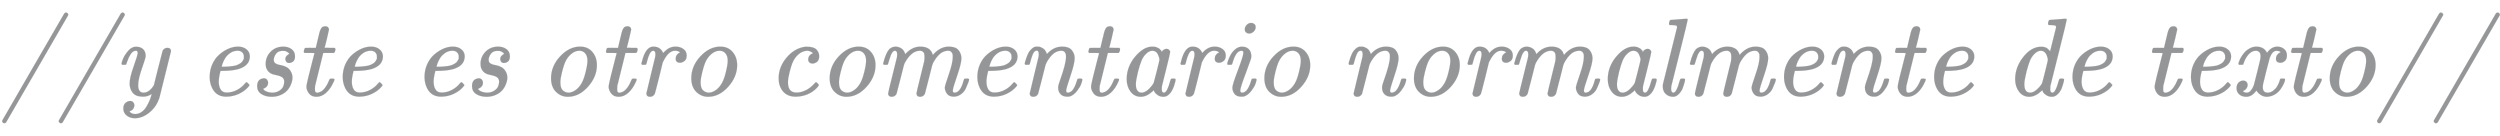 <svg xmlns:xlink="http://www.w3.org/1999/xlink" width="52.453ex" height="2.843ex" style="vertical-align: -0.838ex; margin-right: -0.246ex;" viewBox="0 -863.1 22583.9 1223.9" role="img" focusable="false" xmlns="http://www.w3.org/2000/svg" aria-labelledby="MathJax-SVG-1-Title">
<title id="MathJax-SVG-1-Title">{\displaystyle {\color {Gray}{\mathit {//y\;este\;es\;otro\;comentario\;normalmente\;de\;texto//}}}}</title>
<defs aria-hidden="true">
<path stroke-width="1" id="E1-MJMAINI-2F" d="M596 750Q604 750 610 744T617 730L616 728Q616 727 616 726Q615 723 337 244T55 -242Q49 -250 40 -250Q30 -250 25 -243Q18 -238 20 -226Q21 -223 299 256T581 742Q589 750 596 750Z"></path>
<path stroke-width="1" id="E1-MJMAINI-79" d="M75 287Q75 299 89 333T135 404T205 441Q246 441 269 420T293 357Q292 338 259 245T225 95Q225 26 274 26Q325 26 367 93L405 245Q442 393 446 404Q460 431 490 431T522 402Q522 400 416 -24Q389 -102 327 -153T196 -205Q152 -205 122 -181T91 -119Q91 -84 110 -67T152 -49Q170 -49 180 -60T191 -87Q191 -108 174 -128Q167 -134 157 -138T146 -144Q155 -153 159 -156T173 -163T199 -167Q229 -167 255 -149T297 -105T325 -52T342 -6T347 15Q315 -10 269 -10Q204 -10 176 25T148 108Q148 161 184 262T221 383Q221 405 206 405Q178 405 158 375T128 313T116 279Q115 278 97 278H81Q75 284 75 287Z"></path>
<path stroke-width="1" id="E1-MJMAINI-65" d="M107 166Q107 230 131 283T193 369T270 420T345 441Q346 441 352 441T361 442H364Q409 442 439 418T470 355Q470 270 366 239Q308 223 218 223H205Q189 164 189 125Q189 83 206 55T261 27Q309 27 353 50T426 109Q436 121 440 121T453 111T466 97Q469 92 455 77Q424 41 372 16T258 -10Q184 -10 146 41T107 166ZM416 333T416 354T401 390T360 405Q322 405 292 384T246 336T223 288T215 261Q215 260 240 260Q262 261 276 262T314 266T353 275T384 291T408 317Z"></path>
<path stroke-width="1" id="E1-MJMAINI-73" d="M153 285Q153 349 197 395T311 442Q355 442 386 420T418 356Q418 321 401 308T365 294Q336 294 331 326Q331 336 334 345T343 359T353 368T362 374L366 376Q365 379 362 383T344 396T308 404Q265 404 246 377T226 325T244 289T287 275T339 258T383 212Q395 188 395 163Q395 132 379 95T333 32Q279 -11 207 -11Q154 -11 115 13T76 86Q76 108 83 123T102 145T121 153T135 156Q154 156 164 145T175 117Q175 82 142 66L132 62Q131 62 131 61Q131 57 139 49T166 34T210 26Q250 26 277 44T312 83T321 123Q321 153 301 166T248 185T204 198Q176 211 162 241Q153 258 153 285Z"></path>
<path stroke-width="1" id="E1-MJMAINI-74" d="M94 385Q87 392 87 395Q87 399 90 411T95 425Q97 430 103 430T149 431H196L215 511Q218 521 222 539T228 565T234 585T242 603T251 615T264 623T281 626Q311 626 315 597Q315 591 296 513T275 433Q275 431 320 431H366Q373 424 373 420Q373 398 360 385H263L189 86Q188 80 188 61V54Q188 29 201 27Q213 23 229 30Q253 37 276 66T316 138Q321 149 324 151T342 153H347Q364 153 364 146T360 130Q331 63 290 26T202 -11Q158 -11 135 18T111 81Q111 93 129 168T166 314L184 383Q184 385 139 385H94Z"></path>
<path stroke-width="1" id="E1-MJMAINI-6F" d="M103 155Q103 266 185 354T366 442Q435 442 476 394T517 275Q517 169 436 79T255 -11Q194 -11 149 32T103 155ZM187 119Q187 67 209 47T260 26Q290 26 321 47Q354 68 380 113T426 260Q432 291 432 315Q432 361 408 385Q388 405 358 405Q319 405 283 374T227 294Q217 271 202 213T187 119Z"></path>
<path stroke-width="1" id="E1-MJMAINI-72" d="M81 278Q75 284 75 289Q77 301 89 339Q122 442 183 442Q219 442 241 425T271 384L283 396Q327 442 384 442Q424 442 454 421T484 362Q484 327 464 312T424 296Q407 296 396 305T385 331Q385 352 394 365T414 384T424 390Q409 405 378 405Q322 405 276 315L268 300L234 161Q200 25 196 16Q182 -11 152 -11T120 18Q120 23 159 181Q199 343 199 346Q202 360 202 372Q202 405 182 405Q164 405 150 377T128 316T117 280Q115 278 98 278H81Z"></path>
<path stroke-width="1" id="E1-MJMAINI-63" d="M257 -10Q183 -10 143 37T103 155Q103 257 173 341T337 440Q341 441 348 441H358Q421 441 445 415T469 356Q469 320 450 305T410 289Q392 289 381 299T370 325Q370 362 404 378L414 383Q392 402 365 405Q322 405 285 375T227 294Q217 271 202 213T187 119Q187 27 263 27Q299 27 330 40Q361 51 386 71T424 106T440 121Q444 121 455 110T466 96Q466 92 458 81T432 54T390 24T331 0T257 -10Z"></path>
<path stroke-width="1" id="E1-MJMAINI-6D" d="M81 278Q75 284 75 289Q77 299 89 338Q101 373 114 396T142 428T166 439T186 442H189Q225 440 251 417Q266 401 271 384L275 374L286 386Q342 442 414 442Q428 442 440 440T461 435T479 427T493 418T503 407T511 397T516 387T520 378T523 370L524 366Q546 395 583 418T667 442Q729 442 755 411T782 338Q782 290 743 178T704 45Q704 26 720 26Q773 26 802 136Q805 148 807 150T822 153H828Q838 153 841 153T848 150T851 143Q851 137 843 115T821 63T778 12T715 -10Q671 -10 652 16T632 71Q632 88 668 191T704 349Q704 367 703 372Q693 405 664 405Q637 405 613 393T571 360T547 329T534 309Q523 290 518 274T487 151Q455 24 452 16Q438 -11 408 -11T376 18Q376 26 411 167T447 314Q449 325 449 346Q449 372 444 384Q431 405 408 405Q334 405 276 305Q266 289 262 273T231 151Q199 24 196 16Q182 -11 152 -11T120 18Q120 26 159 182T200 347Q202 361 202 372Q202 405 181 405Q168 405 159 391Q145 374 132 328T117 280T98 278H81Z"></path>
<path stroke-width="1" id="E1-MJMAINI-6E" d="M449 44Q449 26 465 26Q482 26 502 43Q528 71 547 136Q550 148 552 150T566 153H572Q582 153 585 153T592 150T595 143Q595 133 585 105T547 41T483 -8Q475 -10 459 -10Q421 -10 399 12T377 72Q377 93 393 135Q448 288 448 349Q448 367 447 372Q437 405 408 405Q381 405 357 393T315 360T291 329T278 309Q267 290 262 274T231 151Q199 24 196 16Q182 -11 152 -11T120 18Q120 23 159 181Q199 343 199 346Q202 360 202 372Q202 406 183 406Q163 406 148 374Q142 360 135 338T124 299T117 280T98 278H81Q75 284 75 287Q76 293 78 303T90 341T110 388T141 425T184 442Q195 442 204 441T221 436T235 429T247 421T256 412T262 403T267 394T271 387T273 381L274 378V374L287 387Q342 442 414 442Q474 442 500 410T526 338Q526 290 488 178T449 44Z"></path>
<path stroke-width="1" id="E1-MJMAINI-61" d="M418 53Q418 26 438 26Q466 26 494 131Q500 151 504 152Q507 153 516 153H521Q531 153 534 153T540 150T543 144Q543 141 540 126T529 88T509 43T477 5T434 -11Q404 -11 383 3T354 30T347 48H346Q345 47 342 45T337 40Q282 -11 228 -11Q172 -11 137 34T101 146Q101 260 177 351T333 442Q343 442 352 441T369 437T382 431T393 425T402 417T409 410T414 402T419 396Q423 406 436 414T461 422Q475 422 484 413T494 395Q494 384 459 244T420 88Q418 80 418 58V53ZM397 323Q397 344 382 374T333 405Q302 405 271 372Q249 349 235 316T203 215Q184 135 184 108V100V94Q184 54 207 35Q218 26 235 26Q279 26 330 91Q343 109 346 118T372 217Q397 317 397 323Z"></path>
<path stroke-width="1" id="E1-MJMAINI-69" d="M234 599Q234 620 251 638T292 656Q306 656 319 647T332 617Q332 594 313 577T273 560Q260 560 247 569T234 599ZM75 287Q75 292 82 313T103 362T142 413T196 441H214Q248 441 270 419T293 357Q292 338 289 330T245 208Q193 72 193 46Q193 26 209 26Q228 26 247 43Q273 71 292 136Q295 148 297 150T311 153H317Q327 153 330 153T337 150T340 143Q340 133 330 105T292 41T228 -8Q220 -10 204 -10Q160 -10 141 15T122 71Q122 98 171 227T221 384Q221 396 218 400T203 405Q175 403 156 374T128 312T116 279Q115 278 97 278H81Q75 284 75 287Z"></path>
<path stroke-width="1" id="E1-MJMAINI-6C" d="M162 61Q162 26 183 26Q211 26 239 131Q245 151 249 152Q252 153 261 153H266H271Q288 153 288 144Q288 143 286 129Q276 91 266 65T232 14T179 -11Q144 -11 116 12T87 81Q87 96 88 102L216 616Q216 629 209 632T170 637H149Q143 643 143 645T145 664Q150 683 158 683Q163 683 223 688T300 694Q312 694 312 686Q312 676 240 389L164 86Q162 74 162 61Z"></path>
<path stroke-width="1" id="E1-MJMAINI-64" d="M418 54Q418 26 438 26Q466 26 494 131Q500 151 504 152Q507 153 516 153H521H526Q543 153 543 144Q543 143 541 129Q531 91 521 65T487 14T434 -11T383 3T354 30T347 48H346Q345 47 342 45T337 40Q282 -11 228 -11Q172 -11 137 34T101 146Q101 255 174 348T337 441Q354 441 368 437T390 427T404 414T413 404T417 400L471 616Q471 629 464 632T425 637H404Q398 643 398 645T400 664Q405 683 413 683Q418 683 478 688T555 694Q567 694 567 686Q567 676 495 389L419 86Q418 80 418 61V54ZM397 323Q397 329 394 340T385 367T365 394T333 405Q302 405 271 372Q249 349 235 316T203 215Q184 135 184 108V100Q184 71 191 56Q204 26 235 26Q267 26 300 57T344 112Q347 117 372 217T397 323Z"></path>
<path stroke-width="1" id="E1-MJMAINI-78" d="M275 356Q275 383 262 394T233 405Q196 405 166 371T121 289Q119 280 116 279T98 278H81Q77 282 76 283T75 288T78 300Q88 332 109 363T153 411Q195 442 235 442Q306 442 333 386Q373 442 427 442Q461 442 487 421T513 364T494 312T453 296Q436 296 425 305T414 331Q414 352 424 366T446 386L456 390Q448 404 421 404H418Q382 404 358 341Q355 332 328 227T298 105Q295 90 295 75Q295 26 339 26Q365 26 388 43T424 82T444 123T451 146L457 153H474Q490 153 493 152T496 144Q496 133 486 110T456 58T404 10T333 -11Q276 -11 237 45Q197 -11 146 -11Q108 -11 83 10T58 67Q58 99 76 117T119 135Q136 135 147 124T158 96Q158 89 157 85Q149 57 125 45L115 41Q125 26 151 26Q171 26 187 45T214 93Q217 102 244 210T273 330Q275 339 275 356Z"></path>
</defs>
<g stroke="currentColor" fill="currentColor" stroke-width="0" transform="matrix(1 0 0 -1 0 0)" aria-hidden="true">
<g fill="#949698" stroke="#949698">
<g fill="#949698" stroke="#949698">
<g fill="#949698" stroke="#949698">
<g fill="#949698" stroke="#949698">
<g fill="#949698" stroke="#949698">
<g fill="#949698" stroke="#949698">
<g fill="#949698" stroke="#949698">
<g fill="#949698" stroke="#949698">
<g fill="#949698" stroke="#949698">
 <use xlink:href="#E1-MJMAINI-2F"></use>
</g>
</g>
</g>
<g fill="#949698" stroke="#949698" transform="translate(511,0)">
<g fill="#949698" stroke="#949698">
<g fill="#949698" stroke="#949698">
 <use xlink:href="#E1-MJMAINI-2F"></use>
</g>
</g>
</g>
<g fill="#949698" stroke="#949698" transform="translate(1023,0)">
 <use xlink:href="#E1-MJMAINI-79"></use>
</g>
<g fill="#949698" stroke="#949698"></g>
<g fill="#949698" stroke="#949698" transform="translate(1787,0)">
 <use xlink:href="#E1-MJMAINI-65"></use>
</g>
<g fill="#949698" stroke="#949698" transform="translate(2247,0)">
 <use xlink:href="#E1-MJMAINI-73"></use>
</g>
<g fill="#949698" stroke="#949698" transform="translate(2657,0)">
 <use xlink:href="#E1-MJMAINI-74"></use>
</g>
<g fill="#949698" stroke="#949698" transform="translate(2989,0)">
 <use xlink:href="#E1-MJMAINI-65"></use>
</g>
<g fill="#949698" stroke="#949698"></g>
<g fill="#949698" stroke="#949698" transform="translate(3728,0)">
 <use xlink:href="#E1-MJMAINI-65"></use>
</g>
<g fill="#949698" stroke="#949698" transform="translate(4188,0)">
 <use xlink:href="#E1-MJMAINI-73"></use>
</g>
<g fill="#949698" stroke="#949698"></g>
<g fill="#949698" stroke="#949698" transform="translate(4875,0)">
 <use xlink:href="#E1-MJMAINI-6F"></use>
</g>
<g fill="#949698" stroke="#949698" transform="translate(5387,0)">
 <use xlink:href="#E1-MJMAINI-74"></use>
</g>
<g fill="#949698" stroke="#949698" transform="translate(5719,0)">
 <use xlink:href="#E1-MJMAINI-72"></use>
</g>
<g fill="#949698" stroke="#949698" transform="translate(6142,0)">
 <use xlink:href="#E1-MJMAINI-6F"></use>
</g>
<g fill="#949698" stroke="#949698"></g>
<g fill="#949698" stroke="#949698" transform="translate(6931,0)">
 <use xlink:href="#E1-MJMAINI-63"></use>
</g>
<g fill="#949698" stroke="#949698" transform="translate(7392,0)">
 <use xlink:href="#E1-MJMAINI-6F"></use>
</g>
<g fill="#949698" stroke="#949698" transform="translate(7903,0)">
 <use xlink:href="#E1-MJMAINI-6D"></use>
</g>
<g fill="#949698" stroke="#949698" transform="translate(8722,0)">
 <use xlink:href="#E1-MJMAINI-65"></use>
</g>
<g fill="#949698" stroke="#949698" transform="translate(9182,0)">
 <use xlink:href="#E1-MJMAINI-6E"></use>
</g>
<g fill="#949698" stroke="#949698" transform="translate(9745,0)">
 <use xlink:href="#E1-MJMAINI-74"></use>
</g>
<g fill="#949698" stroke="#949698" transform="translate(10077,0)">
 <use xlink:href="#E1-MJMAINI-61"></use>
</g>
<g fill="#949698" stroke="#949698" transform="translate(10589,0)">
 <use xlink:href="#E1-MJMAINI-72"></use>
</g>
<g fill="#949698" stroke="#949698" transform="translate(11011,0)">
 <use xlink:href="#E1-MJMAINI-69"></use>
</g>
<g fill="#949698" stroke="#949698" transform="translate(11319,0)">
 <use xlink:href="#E1-MJMAINI-6F"></use>
</g>
<g fill="#949698" stroke="#949698"></g>
<g fill="#949698" stroke="#949698" transform="translate(12108,0)">
 <use xlink:href="#E1-MJMAINI-6E"></use>
</g>
<g fill="#949698" stroke="#949698" transform="translate(12670,0)">
 <use xlink:href="#E1-MJMAINI-6F"></use>
</g>
<g fill="#949698" stroke="#949698" transform="translate(13182,0)">
 <use xlink:href="#E1-MJMAINI-72"></use>
</g>
<g fill="#949698" stroke="#949698" transform="translate(13604,0)">
 <use xlink:href="#E1-MJMAINI-6D"></use>
</g>
<g fill="#949698" stroke="#949698" transform="translate(14423,0)">
 <use xlink:href="#E1-MJMAINI-61"></use>
</g>
<g fill="#949698" stroke="#949698" transform="translate(14934,0)">
 <use xlink:href="#E1-MJMAINI-6C"></use>
</g>
<g fill="#949698" stroke="#949698" transform="translate(15191,0)">
 <use xlink:href="#E1-MJMAINI-6D"></use>
</g>
<g fill="#949698" stroke="#949698" transform="translate(16009,0)">
 <use xlink:href="#E1-MJMAINI-65"></use>
</g>
<g fill="#949698" stroke="#949698" transform="translate(16470,0)">
 <use xlink:href="#E1-MJMAINI-6E"></use>
</g>
<g fill="#949698" stroke="#949698" transform="translate(17032,0)">
 <use xlink:href="#E1-MJMAINI-74"></use>
</g>
<g fill="#949698" stroke="#949698" transform="translate(17365,0)">
 <use xlink:href="#E1-MJMAINI-65"></use>
</g>
<g fill="#949698" stroke="#949698"></g>
<g fill="#949698" stroke="#949698" transform="translate(18103,0)">
 <use xlink:href="#E1-MJMAINI-64"></use>
</g>
<g fill="#949698" stroke="#949698" transform="translate(18615,0)">
 <use xlink:href="#E1-MJMAINI-65"></use>
</g>
<g fill="#949698" stroke="#949698"></g>
<g fill="#949698" stroke="#949698" transform="translate(19353,0)">
 <use xlink:href="#E1-MJMAINI-74"></use>
</g>
<g fill="#949698" stroke="#949698" transform="translate(19685,0)">
 <use xlink:href="#E1-MJMAINI-65"></use>
</g>
<g fill="#949698" stroke="#949698" transform="translate(20146,0)">
 <use xlink:href="#E1-MJMAINI-78"></use>
</g>
<g fill="#949698" stroke="#949698" transform="translate(20610,0)">
 <use xlink:href="#E1-MJMAINI-74"></use>
</g>
<g fill="#949698" stroke="#949698" transform="translate(20943,0)">
 <use xlink:href="#E1-MJMAINI-6F"></use>
</g>
<g fill="#949698" stroke="#949698" transform="translate(21454,0)">
<g fill="#949698" stroke="#949698">
<g fill="#949698" stroke="#949698">
 <use xlink:href="#E1-MJMAINI-2F"></use>
</g>
</g>
</g>
<g fill="#949698" stroke="#949698" transform="translate(21966,0)">
<g fill="#949698" stroke="#949698">
<g fill="#949698" stroke="#949698">
 <use xlink:href="#E1-MJMAINI-2F"></use>
</g>
</g>
</g>
</g>
</g>
</g>
</g>
</g>
</g>
</g>
</svg>